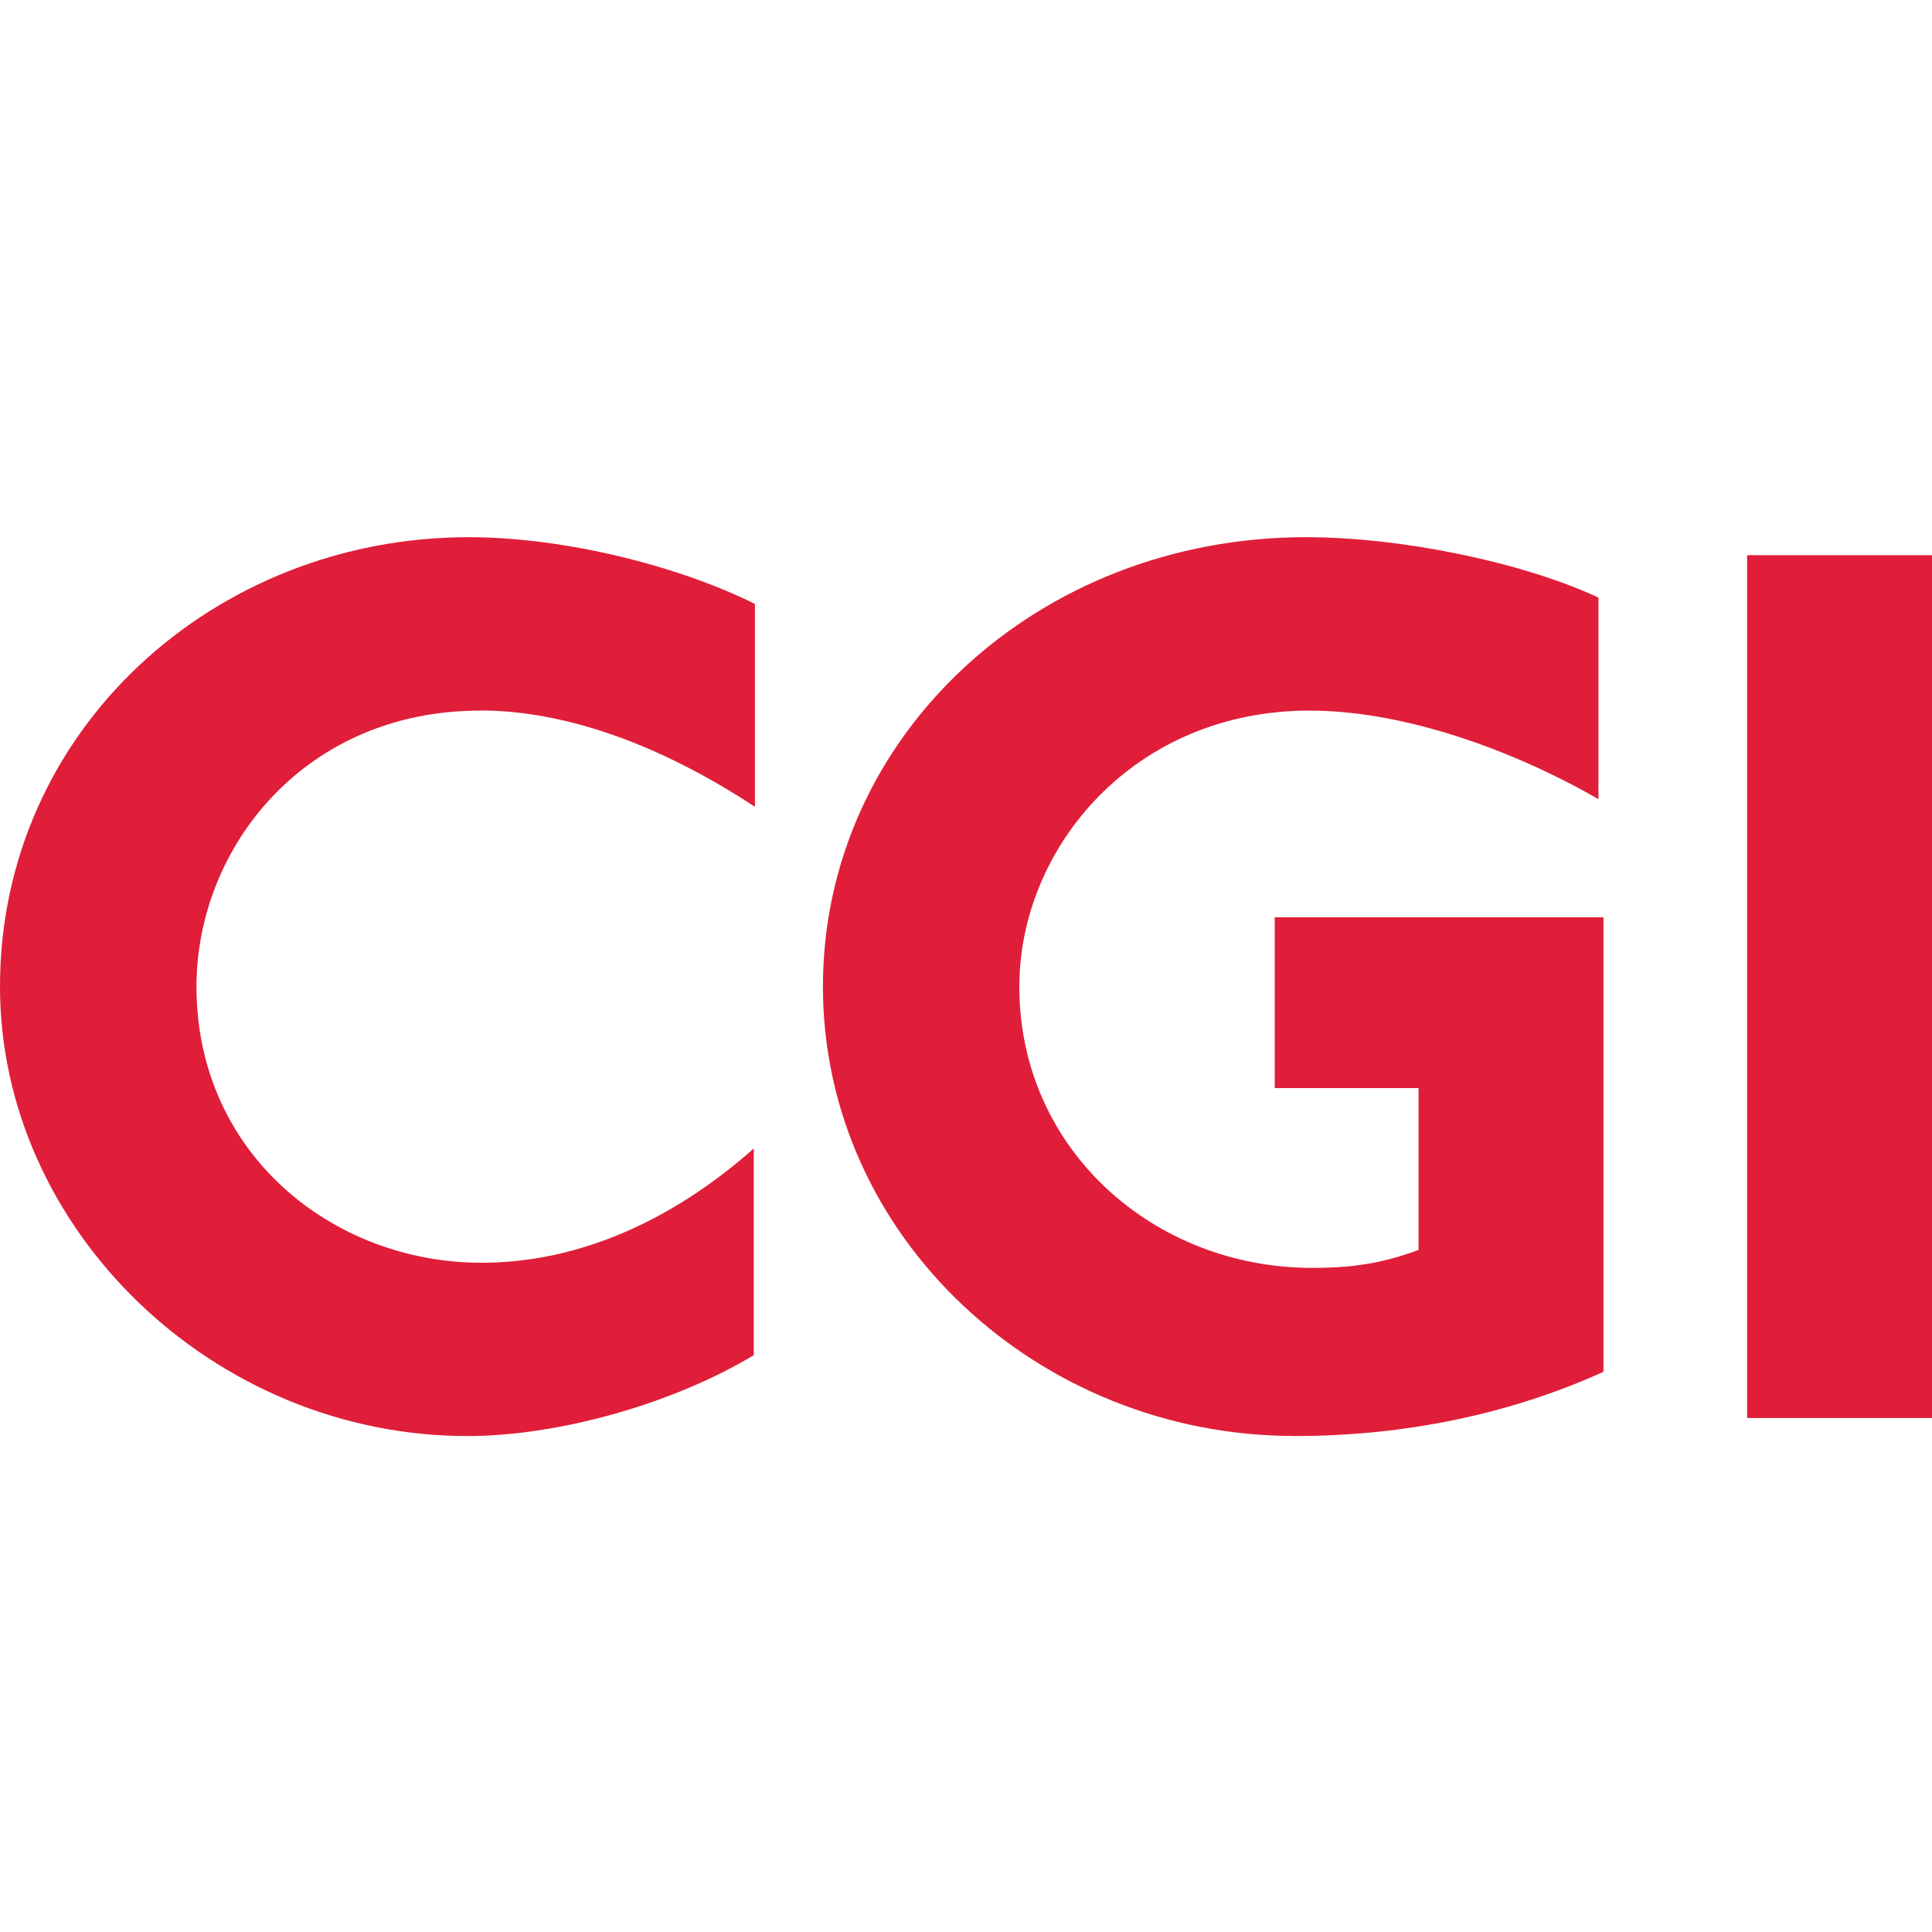<?xml version="1.0" encoding="UTF-8"?>
<svg id="Layer_1" data-name="Layer 1" xmlns="http://www.w3.org/2000/svg" viewBox="0 0 200 200">
  <defs>
    <style>
      .cls-1 {
        fill: #e01e39;
      }
    </style>
  </defs>
  <g id="layer1">
    <g id="g3458">
      <g id="Layer_1-2" data-name="Layer 1">
        <g id="g3438">
          <path id="path3432" class="cls-1" d="m49.71,73.56c-18.21,0-29.37,14.22-29.37,28.58,0,17.28,14.09,28.58,29.51,28.58,10.23,0,19.94-4.52,28.18-11.83v21.4c-8.64,5.18-20.47,8.37-29.64,8.37C22.06,148.65,0,127.25,0,102.13c0-26.58,22.2-46.52,48.51-46.52,10.1,0,21.93,3.06,29.64,6.91v21c-9.7-6.38-19.54-9.97-28.44-9.97h0Z"/>
          <path id="path3434" class="cls-1" d="m133.97,148.65c-26.45,0-48.78-20.6-48.78-46.52s22.2-46.52,49.98-46.52c10.1,0,22.6,2.66,30.3,6.25v20.87c-8.77-5.05-20.07-9.17-29.91-9.17-18.21,0-30.04,14.22-30.04,28.58,0,16.88,13.96,29.11,30.3,29.11,3.46,0,6.78-.27,11.03-1.86v-16.75h-14.89v-17.68h34.03v47.05c-9.7,4.39-20.6,6.65-32.03,6.65Z"/>
          <path id="path3436" class="cls-1" d="m180.86,146.79V57.47h19.14v89.32h-19.14Z"/>
        </g>
      </g>
    </g>
  </g>
</svg>